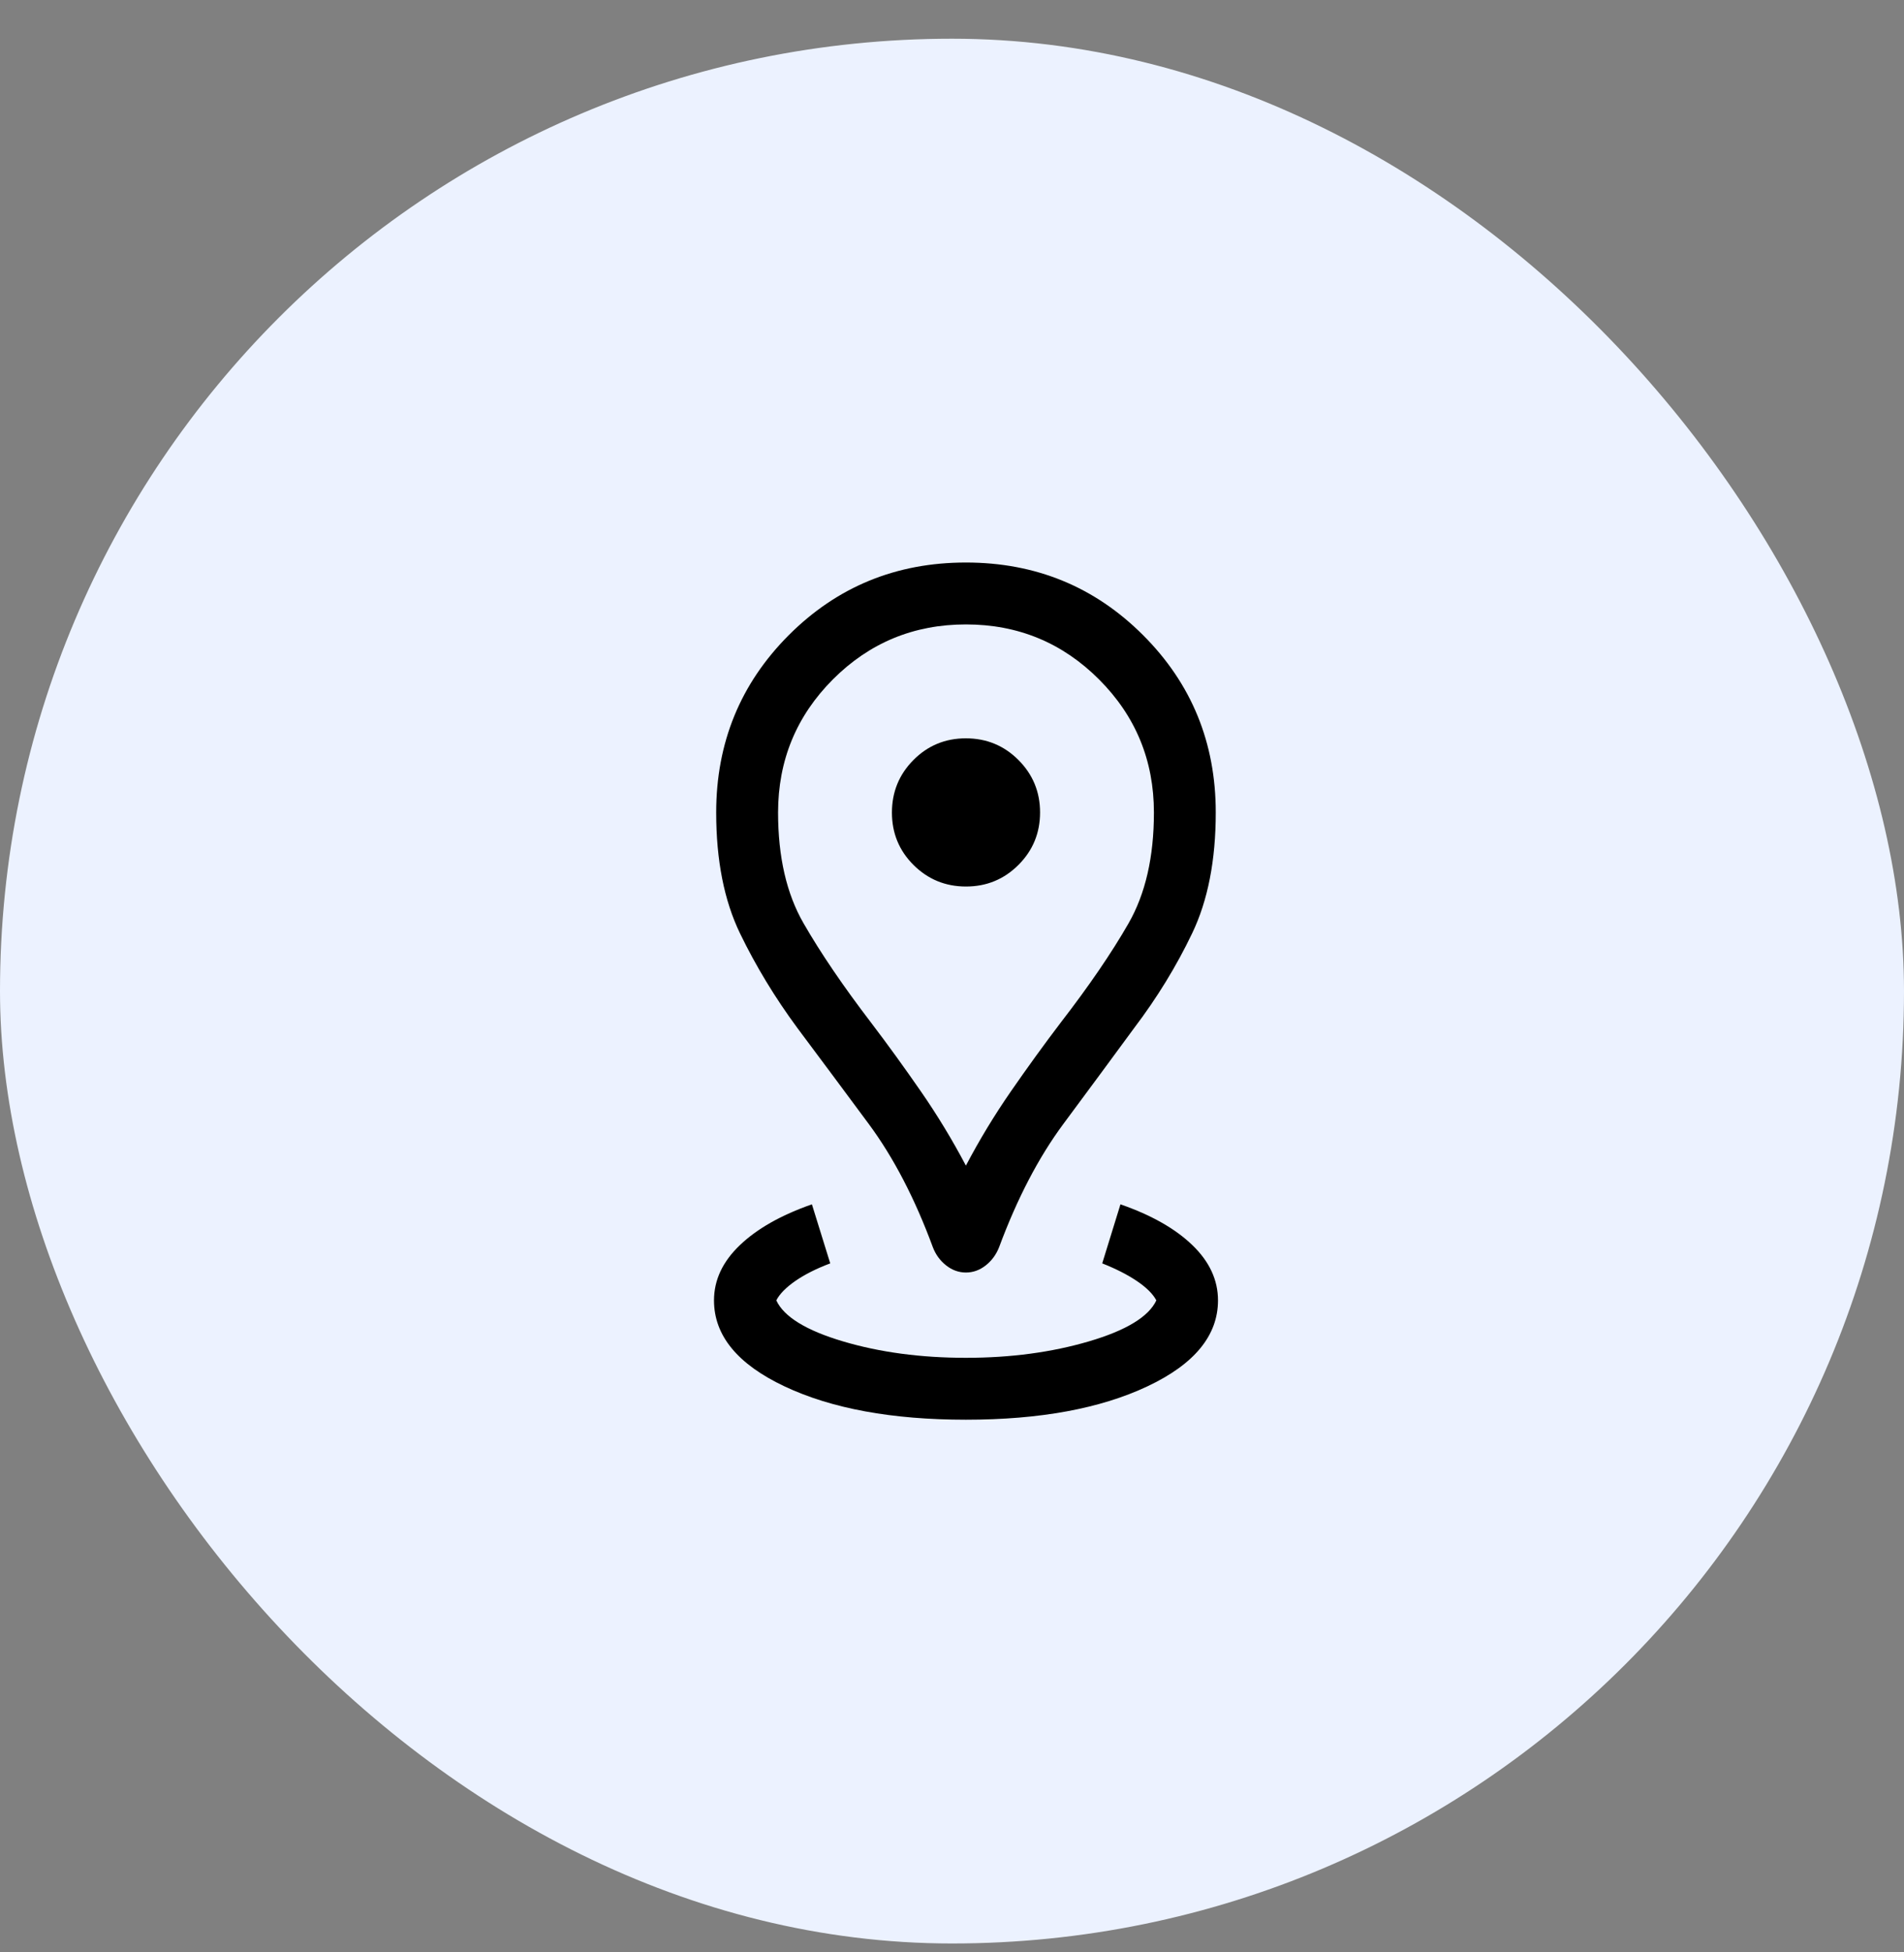 <svg width="40" height="41" viewBox="0 0 40 41" fill="none" xmlns="http://www.w3.org/2000/svg">
<rect x="0" y="0" width="40" height="41" fill="#808080" stroke="none"/>
<rect y="0.813" width="40" height="40" rx="20" fill="#ECF2FF"/>
<path d="M20.292 29.814C18.739 29.814 17.469 29.58 16.482 29.114C15.494 28.648 15 28.046 15 27.308C15 26.881 15.181 26.494 15.543 26.149C15.904 25.803 16.409 25.517 17.057 25.291L17.442 26.531C17.151 26.64 16.906 26.764 16.709 26.9C16.512 27.037 16.378 27.173 16.309 27.308C16.468 27.652 16.936 27.939 17.71 28.169C18.485 28.399 19.346 28.514 20.292 28.514C21.232 28.514 22.093 28.399 22.876 28.169C23.658 27.939 24.131 27.652 24.293 27.308C24.221 27.173 24.086 27.039 23.889 26.905C23.691 26.771 23.447 26.646 23.156 26.531L23.539 25.291C24.189 25.517 24.693 25.803 25.051 26.149C25.409 26.494 25.588 26.881 25.588 27.308C25.588 28.046 25.093 28.648 24.104 29.114C23.115 29.58 21.844 29.814 20.292 29.814ZM20.292 24.478C20.575 23.94 20.89 23.42 21.237 22.919C21.584 22.418 21.932 21.937 22.282 21.477C22.877 20.707 23.353 20.011 23.709 19.39C24.064 18.77 24.242 17.994 24.242 17.064C24.242 15.969 23.858 15.037 23.088 14.267C22.319 13.498 21.387 13.113 20.293 13.113C19.198 13.113 18.267 13.498 17.498 14.267C16.73 15.037 16.346 15.969 16.346 17.064C16.346 17.994 16.524 18.77 16.882 19.39C17.239 20.011 17.712 20.707 18.301 21.477C18.651 21.937 18.999 22.418 19.346 22.919C19.693 23.42 20.008 23.94 20.292 24.478ZM20.292 26.723C20.142 26.723 20.003 26.673 19.877 26.574C19.751 26.475 19.658 26.348 19.599 26.195C19.22 25.168 18.77 24.304 18.251 23.603C17.732 22.902 17.233 22.232 16.753 21.59C16.282 20.952 15.879 20.288 15.546 19.6C15.213 18.911 15.046 18.065 15.046 17.063C15.046 15.598 15.554 14.357 16.57 13.339C17.586 12.322 18.826 11.813 20.292 11.813C21.757 11.813 22.998 12.322 24.015 13.339C25.033 14.357 25.541 15.597 25.541 17.062C25.541 18.064 25.376 18.91 25.045 19.6C24.715 20.29 24.308 20.954 23.825 21.591C23.357 22.229 22.862 22.899 22.341 23.601C21.82 24.303 21.369 25.168 20.988 26.195C20.927 26.348 20.834 26.475 20.708 26.574C20.582 26.673 20.443 26.723 20.292 26.723ZM20.294 18.617C20.725 18.617 21.093 18.466 21.396 18.163C21.699 17.86 21.85 17.493 21.85 17.061C21.85 16.63 21.698 16.262 21.395 15.959C21.092 15.656 20.724 15.505 20.291 15.505C19.859 15.505 19.492 15.656 19.19 15.96C18.889 16.263 18.738 16.631 18.738 17.064C18.738 17.496 18.889 17.863 19.192 18.165C19.495 18.466 19.862 18.617 20.294 18.617Z" fill="black"/>
</svg>
